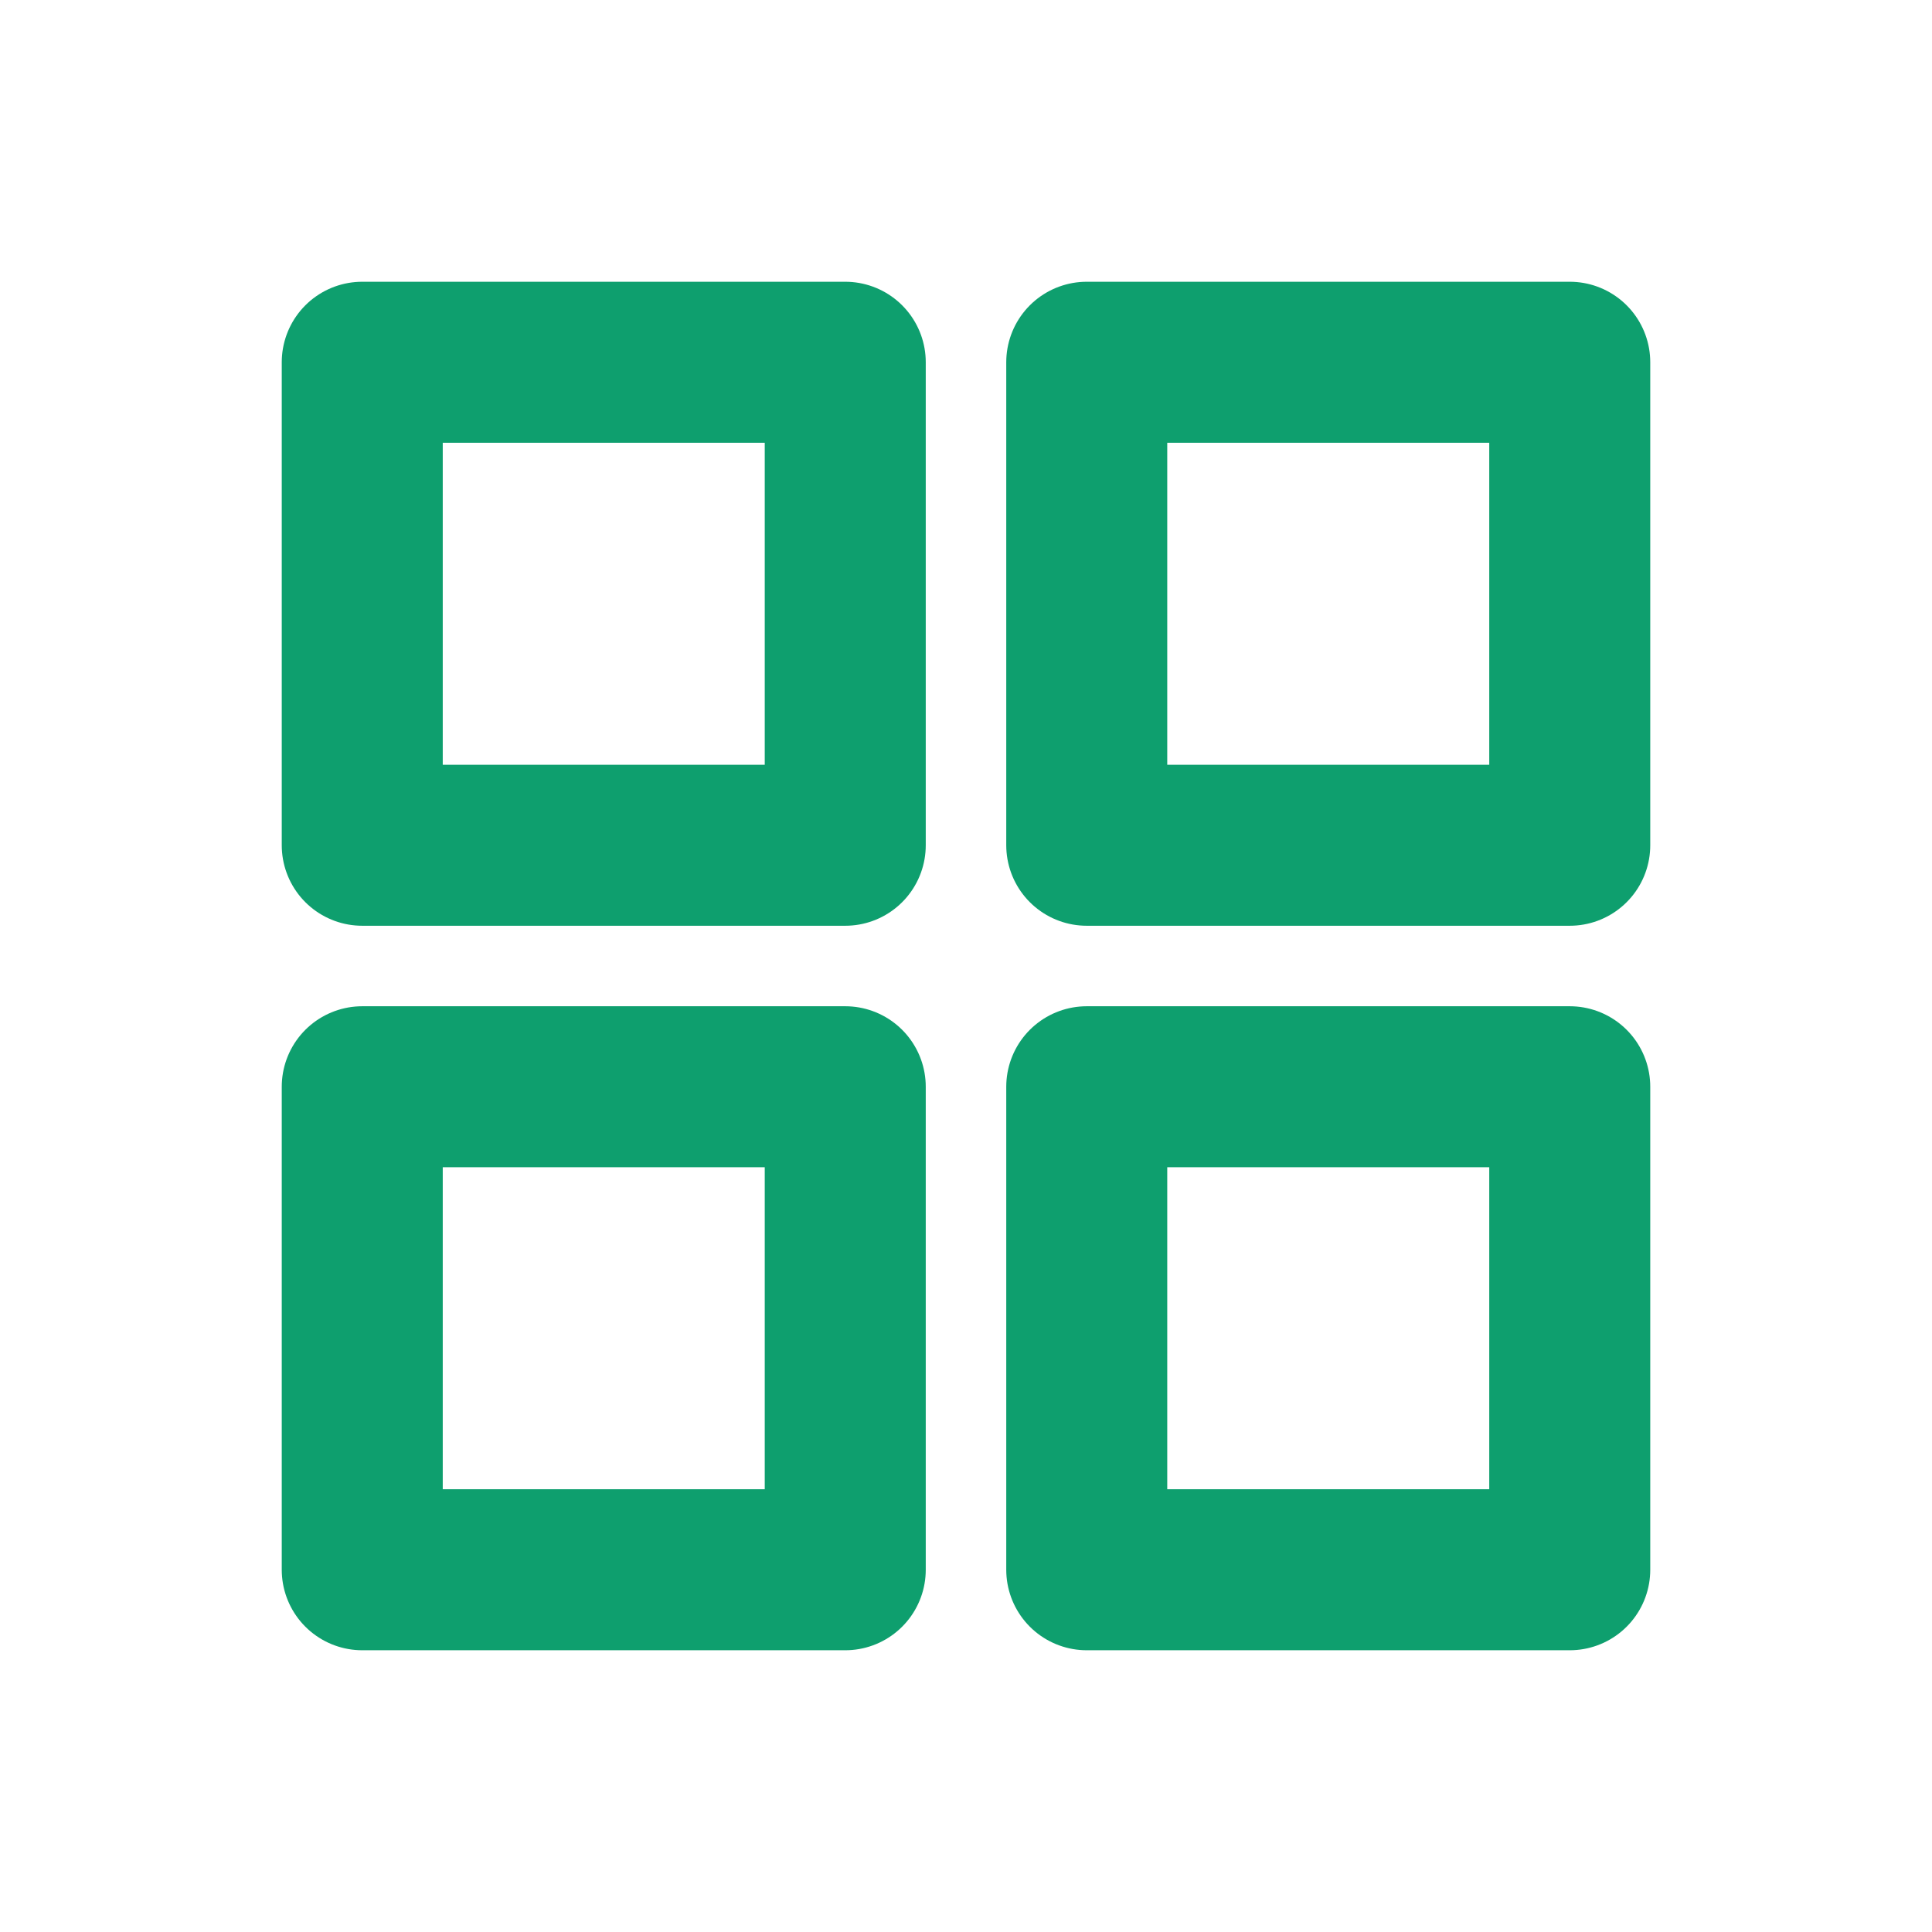 <svg width="12" height="12" viewBox="0 0 12 12" fill="none" xmlns="http://www.w3.org/2000/svg">
<g id="Phosphor Icons / SquaresFour">
<path id="Vector" d="M5.25 2.25H2.25V5.25H5.25V2.25Z" stroke="#0E9F6E" stroke-linecap="round" stroke-linejoin="round"/>
<path id="Vector_2" d="M9.75 2.25H6.75V5.25H9.75V2.25Z" stroke="#0E9F6E" stroke-linecap="round" stroke-linejoin="round"/>
<path id="Vector_3" d="M5.25 6.75H2.25V9.75H5.25V6.75Z" stroke="#0E9F6E" stroke-linecap="round" stroke-linejoin="round"/>
<path id="Vector_4" d="M9.75 6.75H6.75V9.75H9.75V6.75Z" stroke="#0E9F6E" stroke-linecap="round" stroke-linejoin="round"/>
</g>
</svg>
